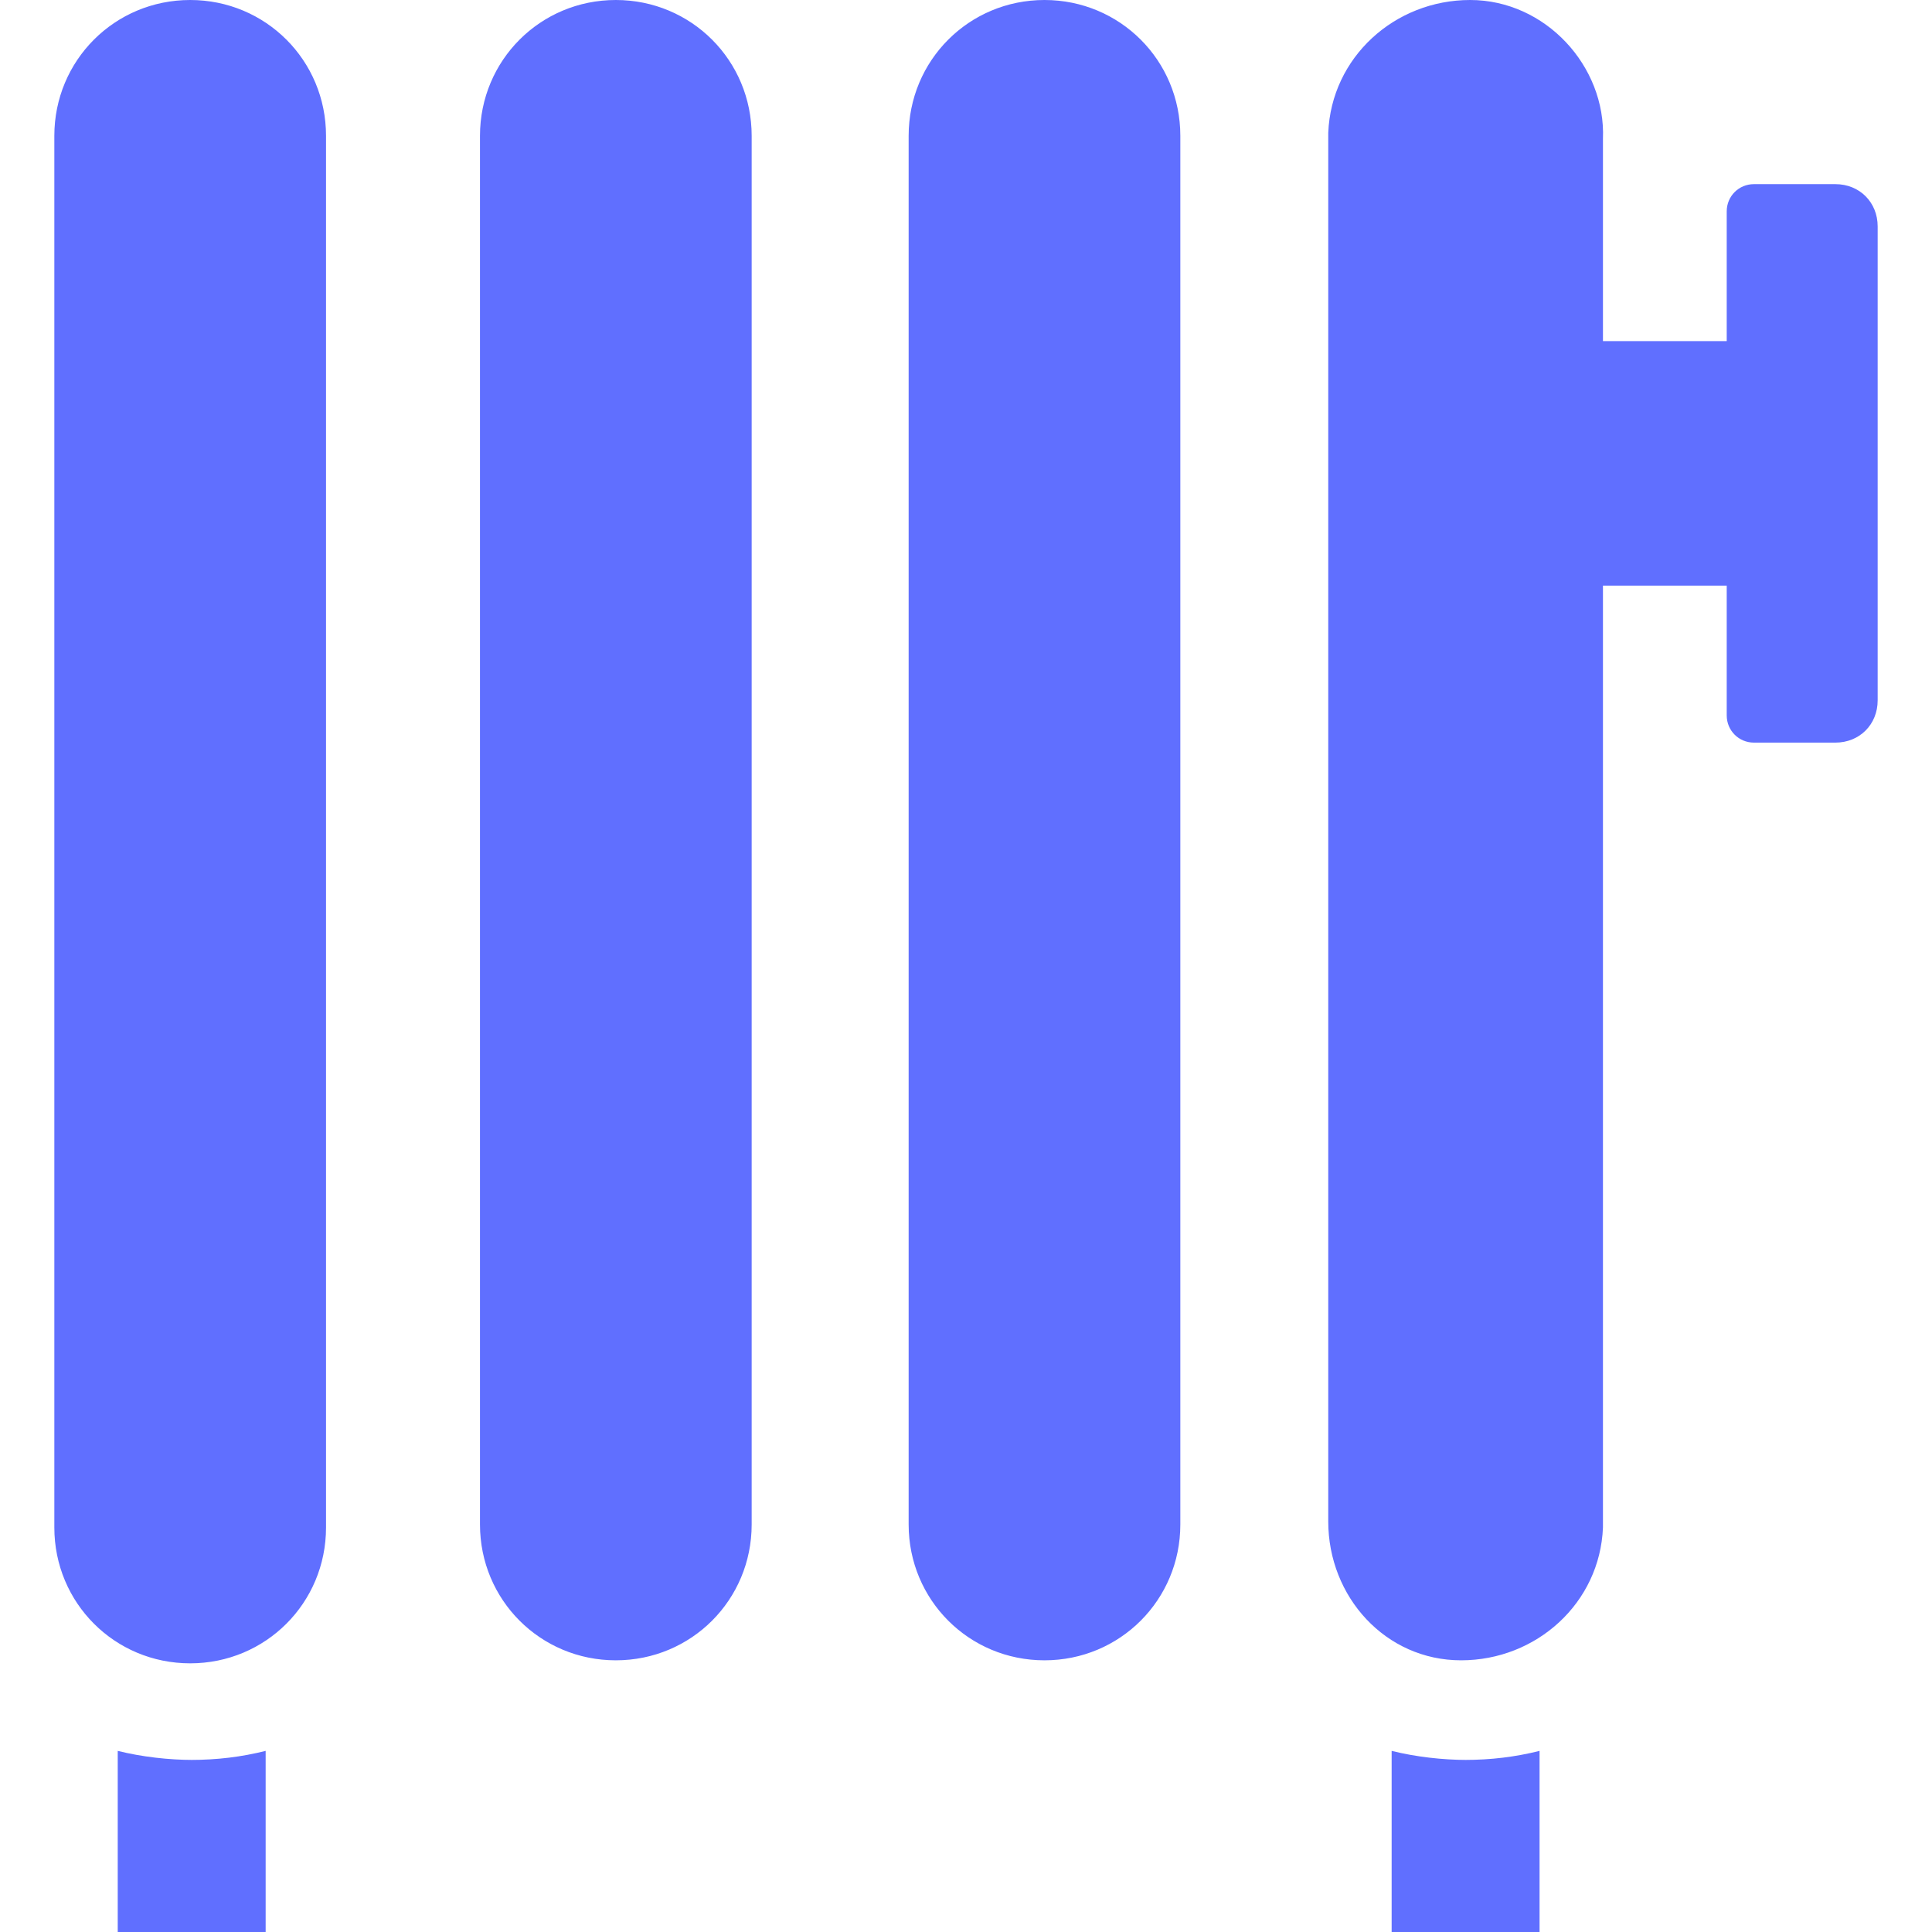 <?xml version="1.0" encoding="UTF-8"?>
<svg id="Layer_1" xmlns="http://www.w3.org/2000/svg" version="1.1" viewBox="0 0 64 64">
  <!-- Generator: Adobe Illustrator 30.0.0, SVG Export Plug-In . SVG Version: 2.1.1 Build 123)  -->
  <defs>
    <style>
      .st0 {
        fill: #606fff;
      }
    </style>
  </defs>
  <path class="st0" d="M6.4,58.3c-.8,0-1.7-.1-2.5-.3v6.1h4.9v-6.1c-.8.2-1.6.3-2.5.3h0ZM48.6,58.3c-.8,0-1.7-.1-2.5-.3v6.1h4.9v-6.1c-.8.2-1.6.3-2.5.3h0ZM20.4,0c-2.5,0-4.5,2-4.5,4.5v46c0,2.5,2,4.5,4.5,4.5s4.5-2,4.5-4.5V4.5c0-2.5-2-4.5-4.5-4.5ZM34.6,0c-2.5,0-4.5,2-4.5,4.5v46c0,2.5,2,4.5,4.5,4.5s4.5-2,4.5-4.5V4.5c0-2.5-2-4.5-4.5-4.5ZM1.8,19.5v31.1c0,2.5,2,4.5,4.5,4.5s4.5-2,4.5-4.5V4.5c0-2.5-2-4.5-4.5-4.5S1.8,2,1.8,4.5v14.9ZM58.1,6.1c-.5,0-.9.4-.9.9v4.3h-4.1v-6.7C53.2,2.2,51.2,0,48.7,0c-2.5,0-4.6,1.9-4.7,4.4,0,0,0,0,0,.1v45.9c0,2.5,1.9,4.6,4.4,4.6,2.5,0,4.6-1.9,4.7-4.4,0,0,0,0,0-.1v-31.1h4.1v4.3c0,.5.4.9.9.9h2.7c.8,0,1.4-.6,1.4-1.4V7.5c0-.8-.6-1.4-1.4-1.4h-2.7Z"/>
</svg>